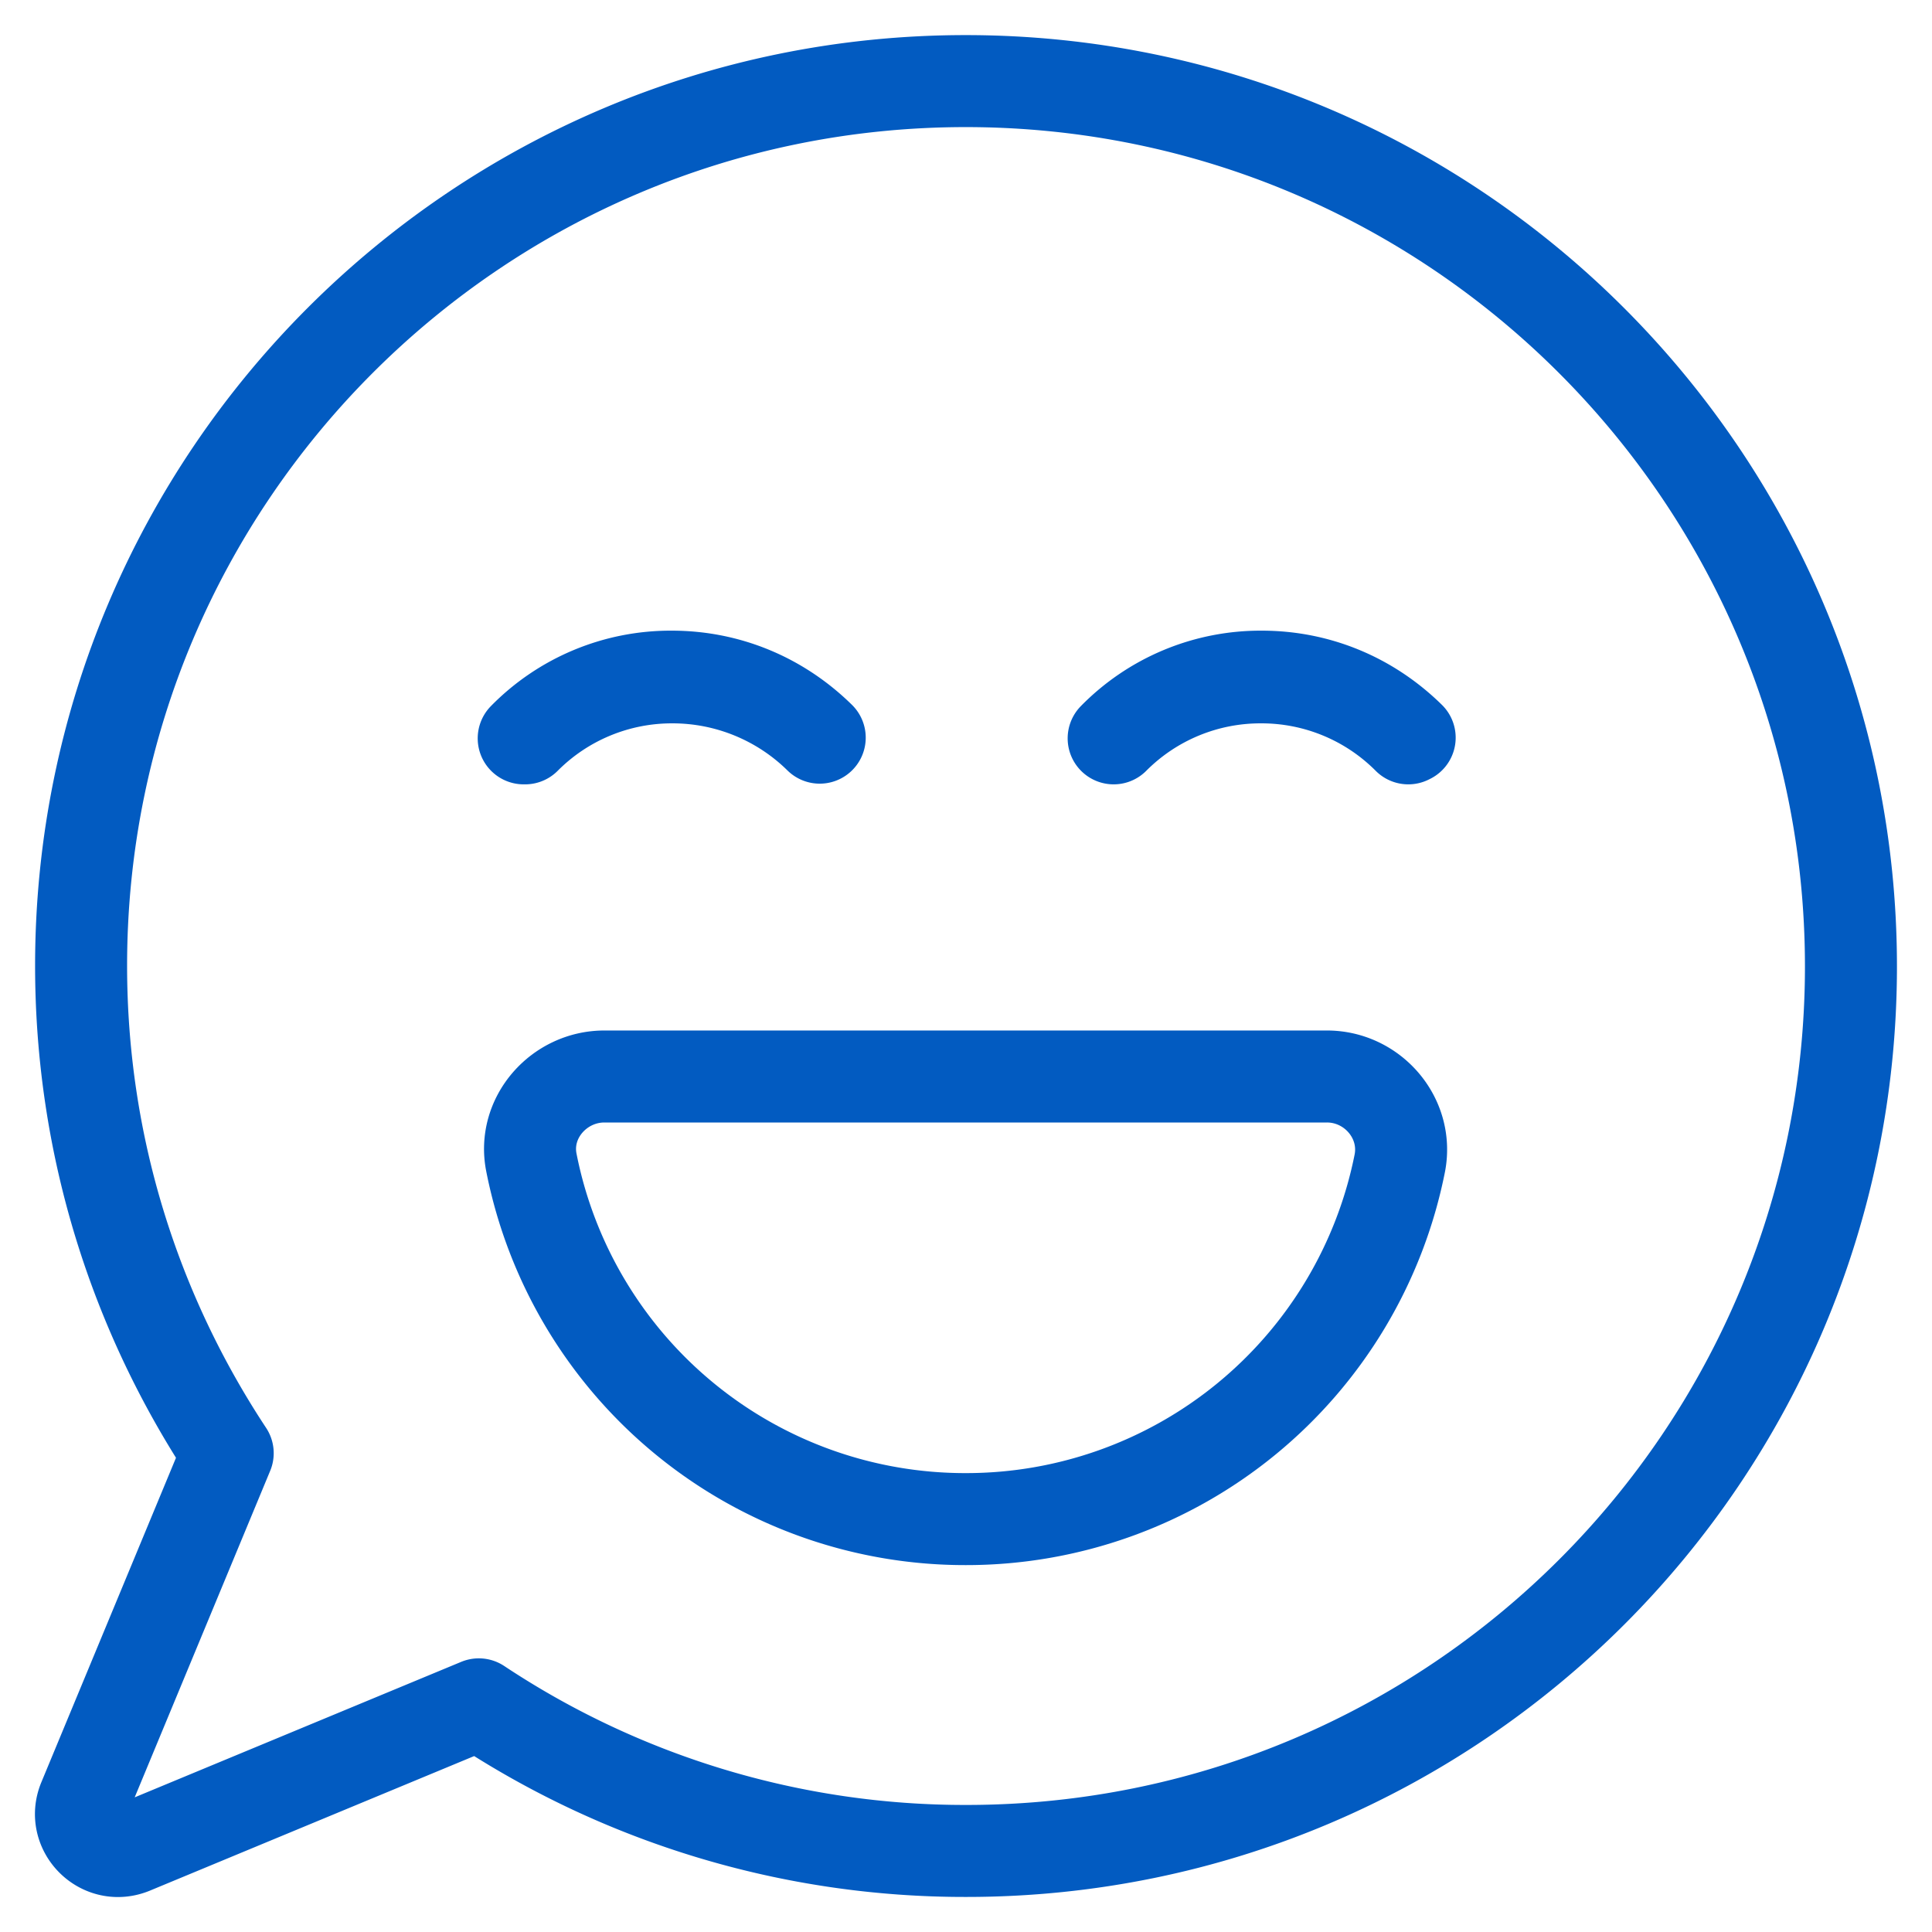<svg xmlns="http://www.w3.org/2000/svg" width="42" height="42" fill="none">
<g stroke="#025BC1" stroke-linecap="round" stroke-linejoin="round" stroke-width="2">
<path d="M20.993 1.763c-10.614 0-19.23 8.616-19.23 19.23 0 3.919 1.174 7.548 3.187 10.598l-3.126 7.533c-.275.656.381 1.327 1.052 1.053l7.533-3.126a19.1 19.1 0 0 0 10.599 3.187c10.629 0 19.23-8.616 19.23-19.23S31.622 1.763 20.993 1.763"/>
<path d="M28.846 23.402c.991 0 1.77.9 1.586 1.876a9.61 9.61 0 0 1-9.44 7.746 9.61 9.61 0 0 1-9.439-7.746c-.198-.976.595-1.876 1.586-1.876zm1.769-7.351a4.5 4.5 0 0 0-3.203-1.326 4.5 4.5 0 0 0-3.202 1.326 4.47 4.47 0 0 1 3.218-1.341c1.22 0 2.348.472 3.217 1.326zm-19.23 0a4.47 4.47 0 0 1 3.217-1.341c1.22 0 2.349.472 3.218 1.326a4.56 4.56 0 0 0-3.202-1.311 4.5 4.5 0 0 0-3.203 1.326z"/>
</g>
</svg>
